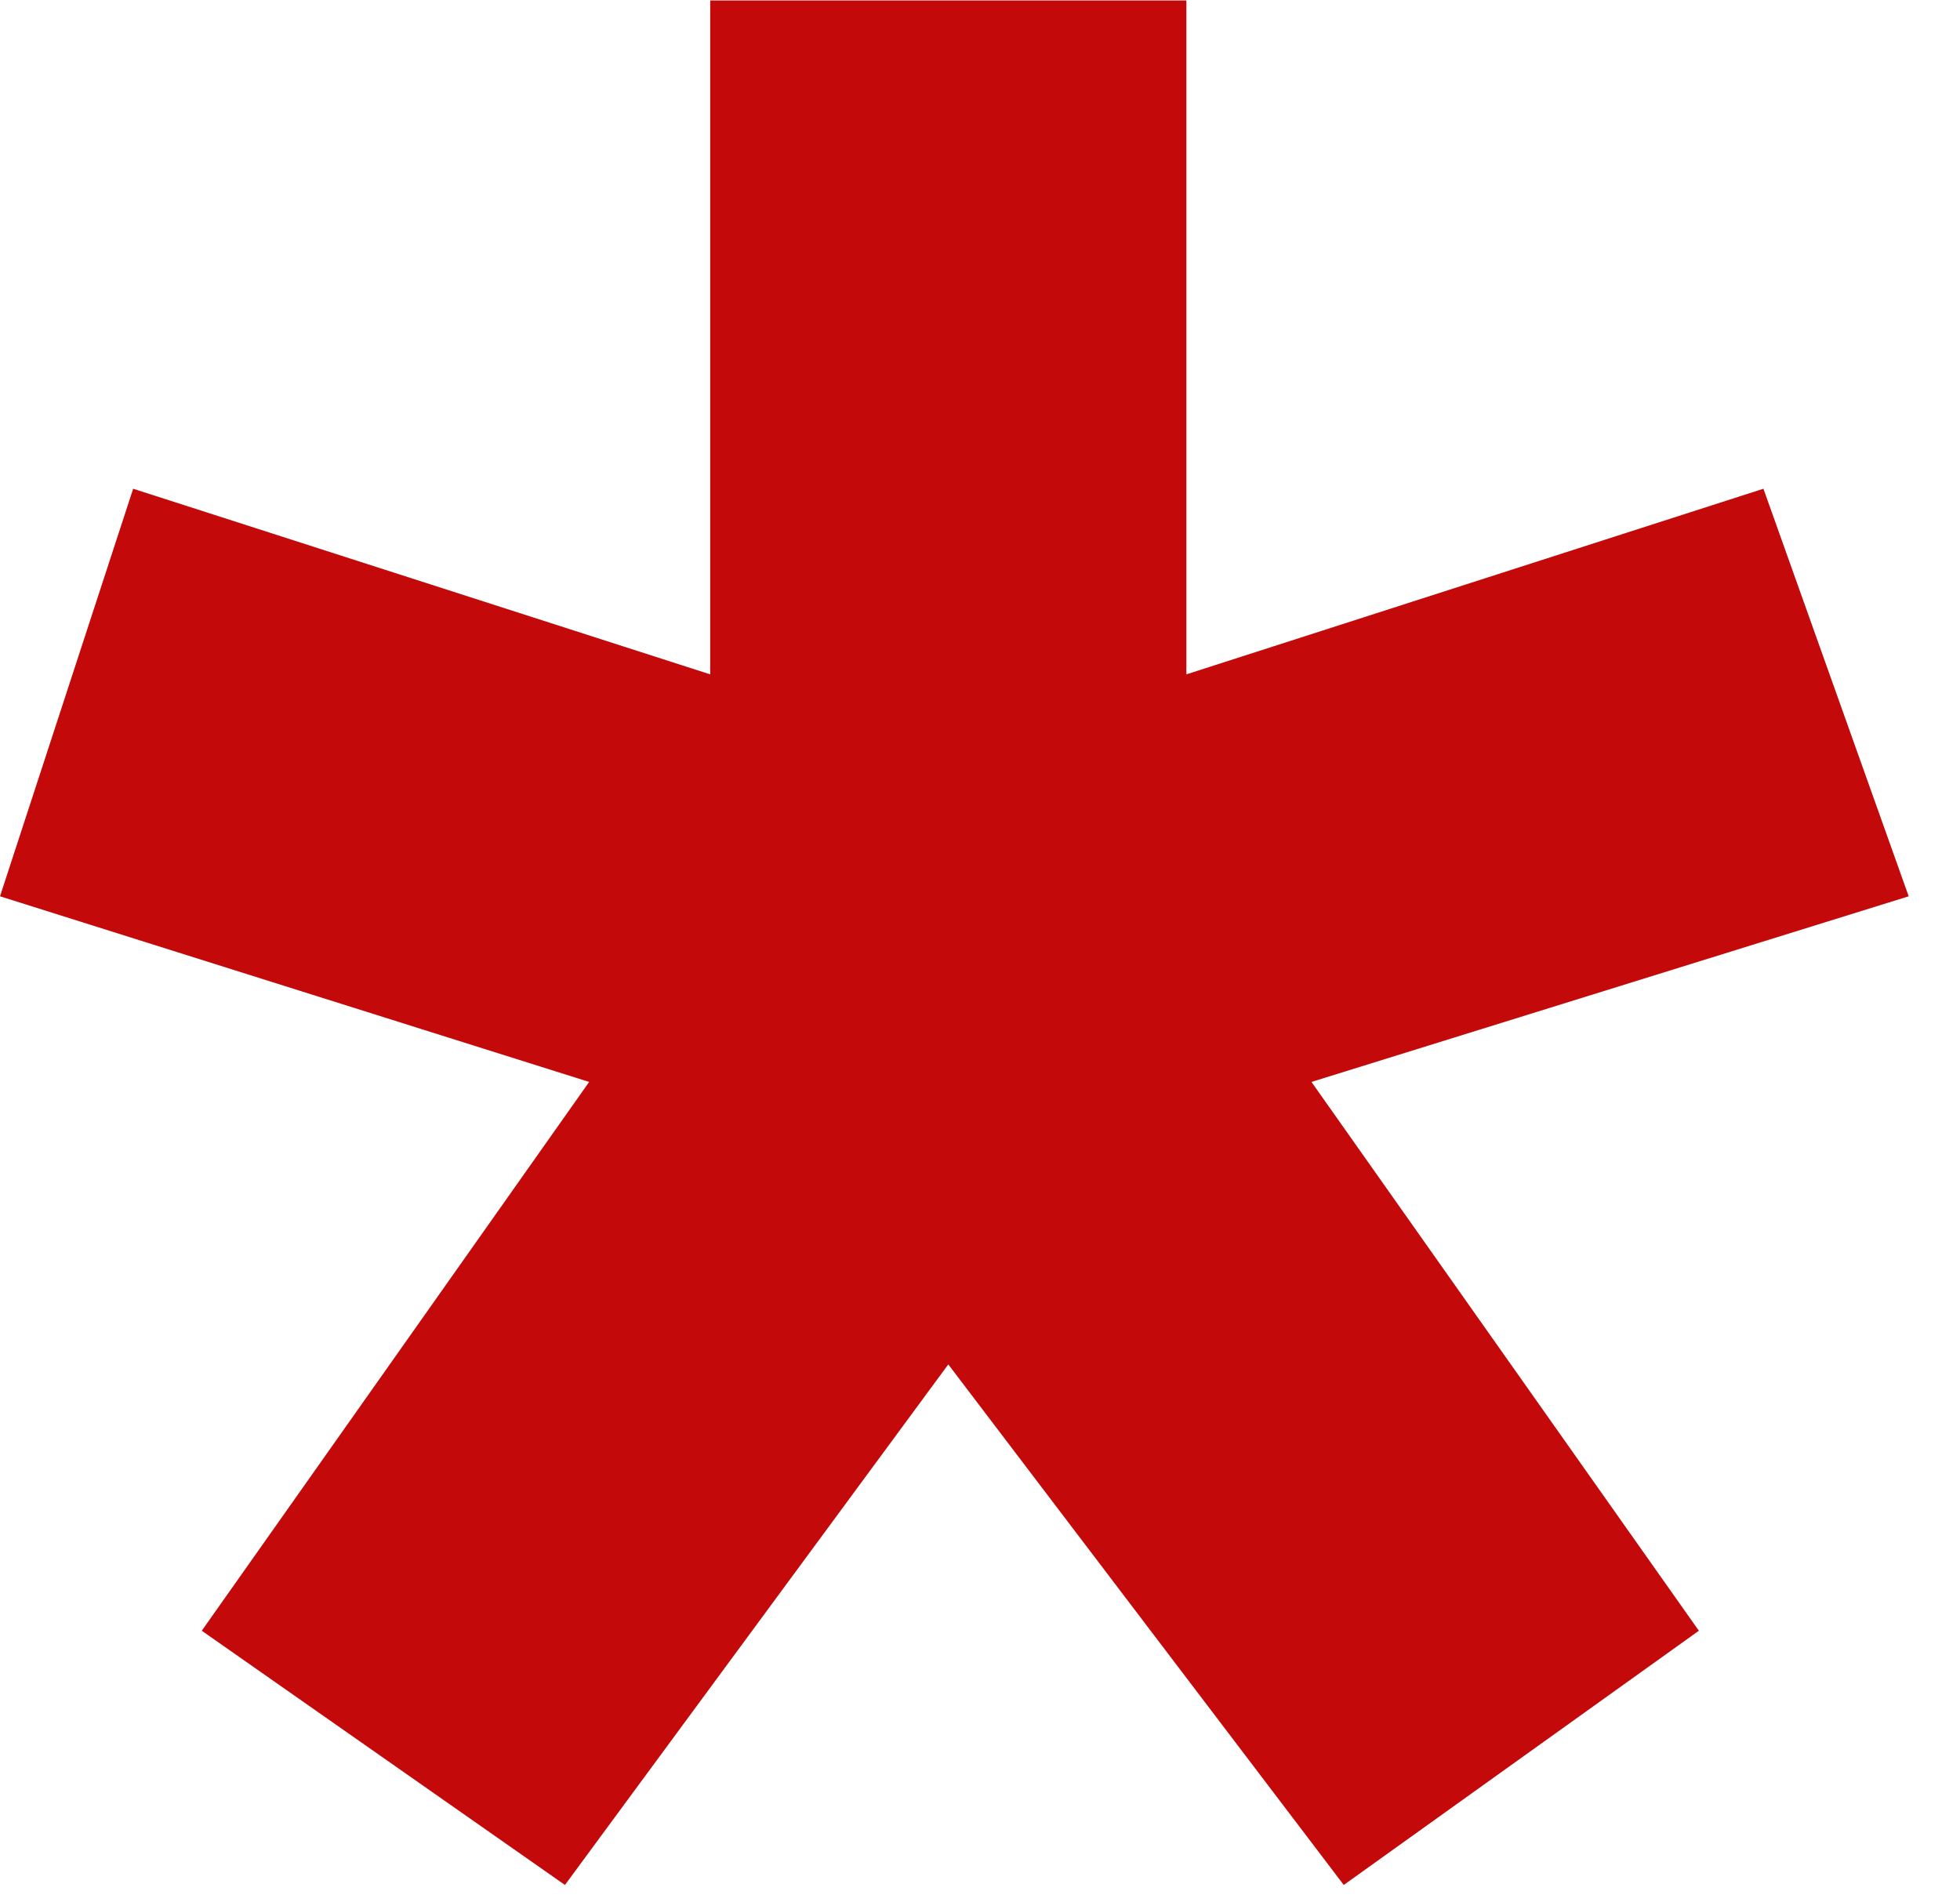 <?xml version="1.0" encoding="UTF-8"?> <svg xmlns="http://www.w3.org/2000/svg" width="34" height="33" viewBox="0 0 34 33" fill="none"><path d="M23.31 32.698L16.45 23.668L9.8 32.698L3.5 28.288L10.22 18.768L0 15.548L2.31 8.478L12.32 11.698V0.008H20.58V11.698L30.59 8.478L33.11 15.548L22.75 18.768L29.47 28.288L23.31 32.698Z" fill="#C3090A"></path></svg> 